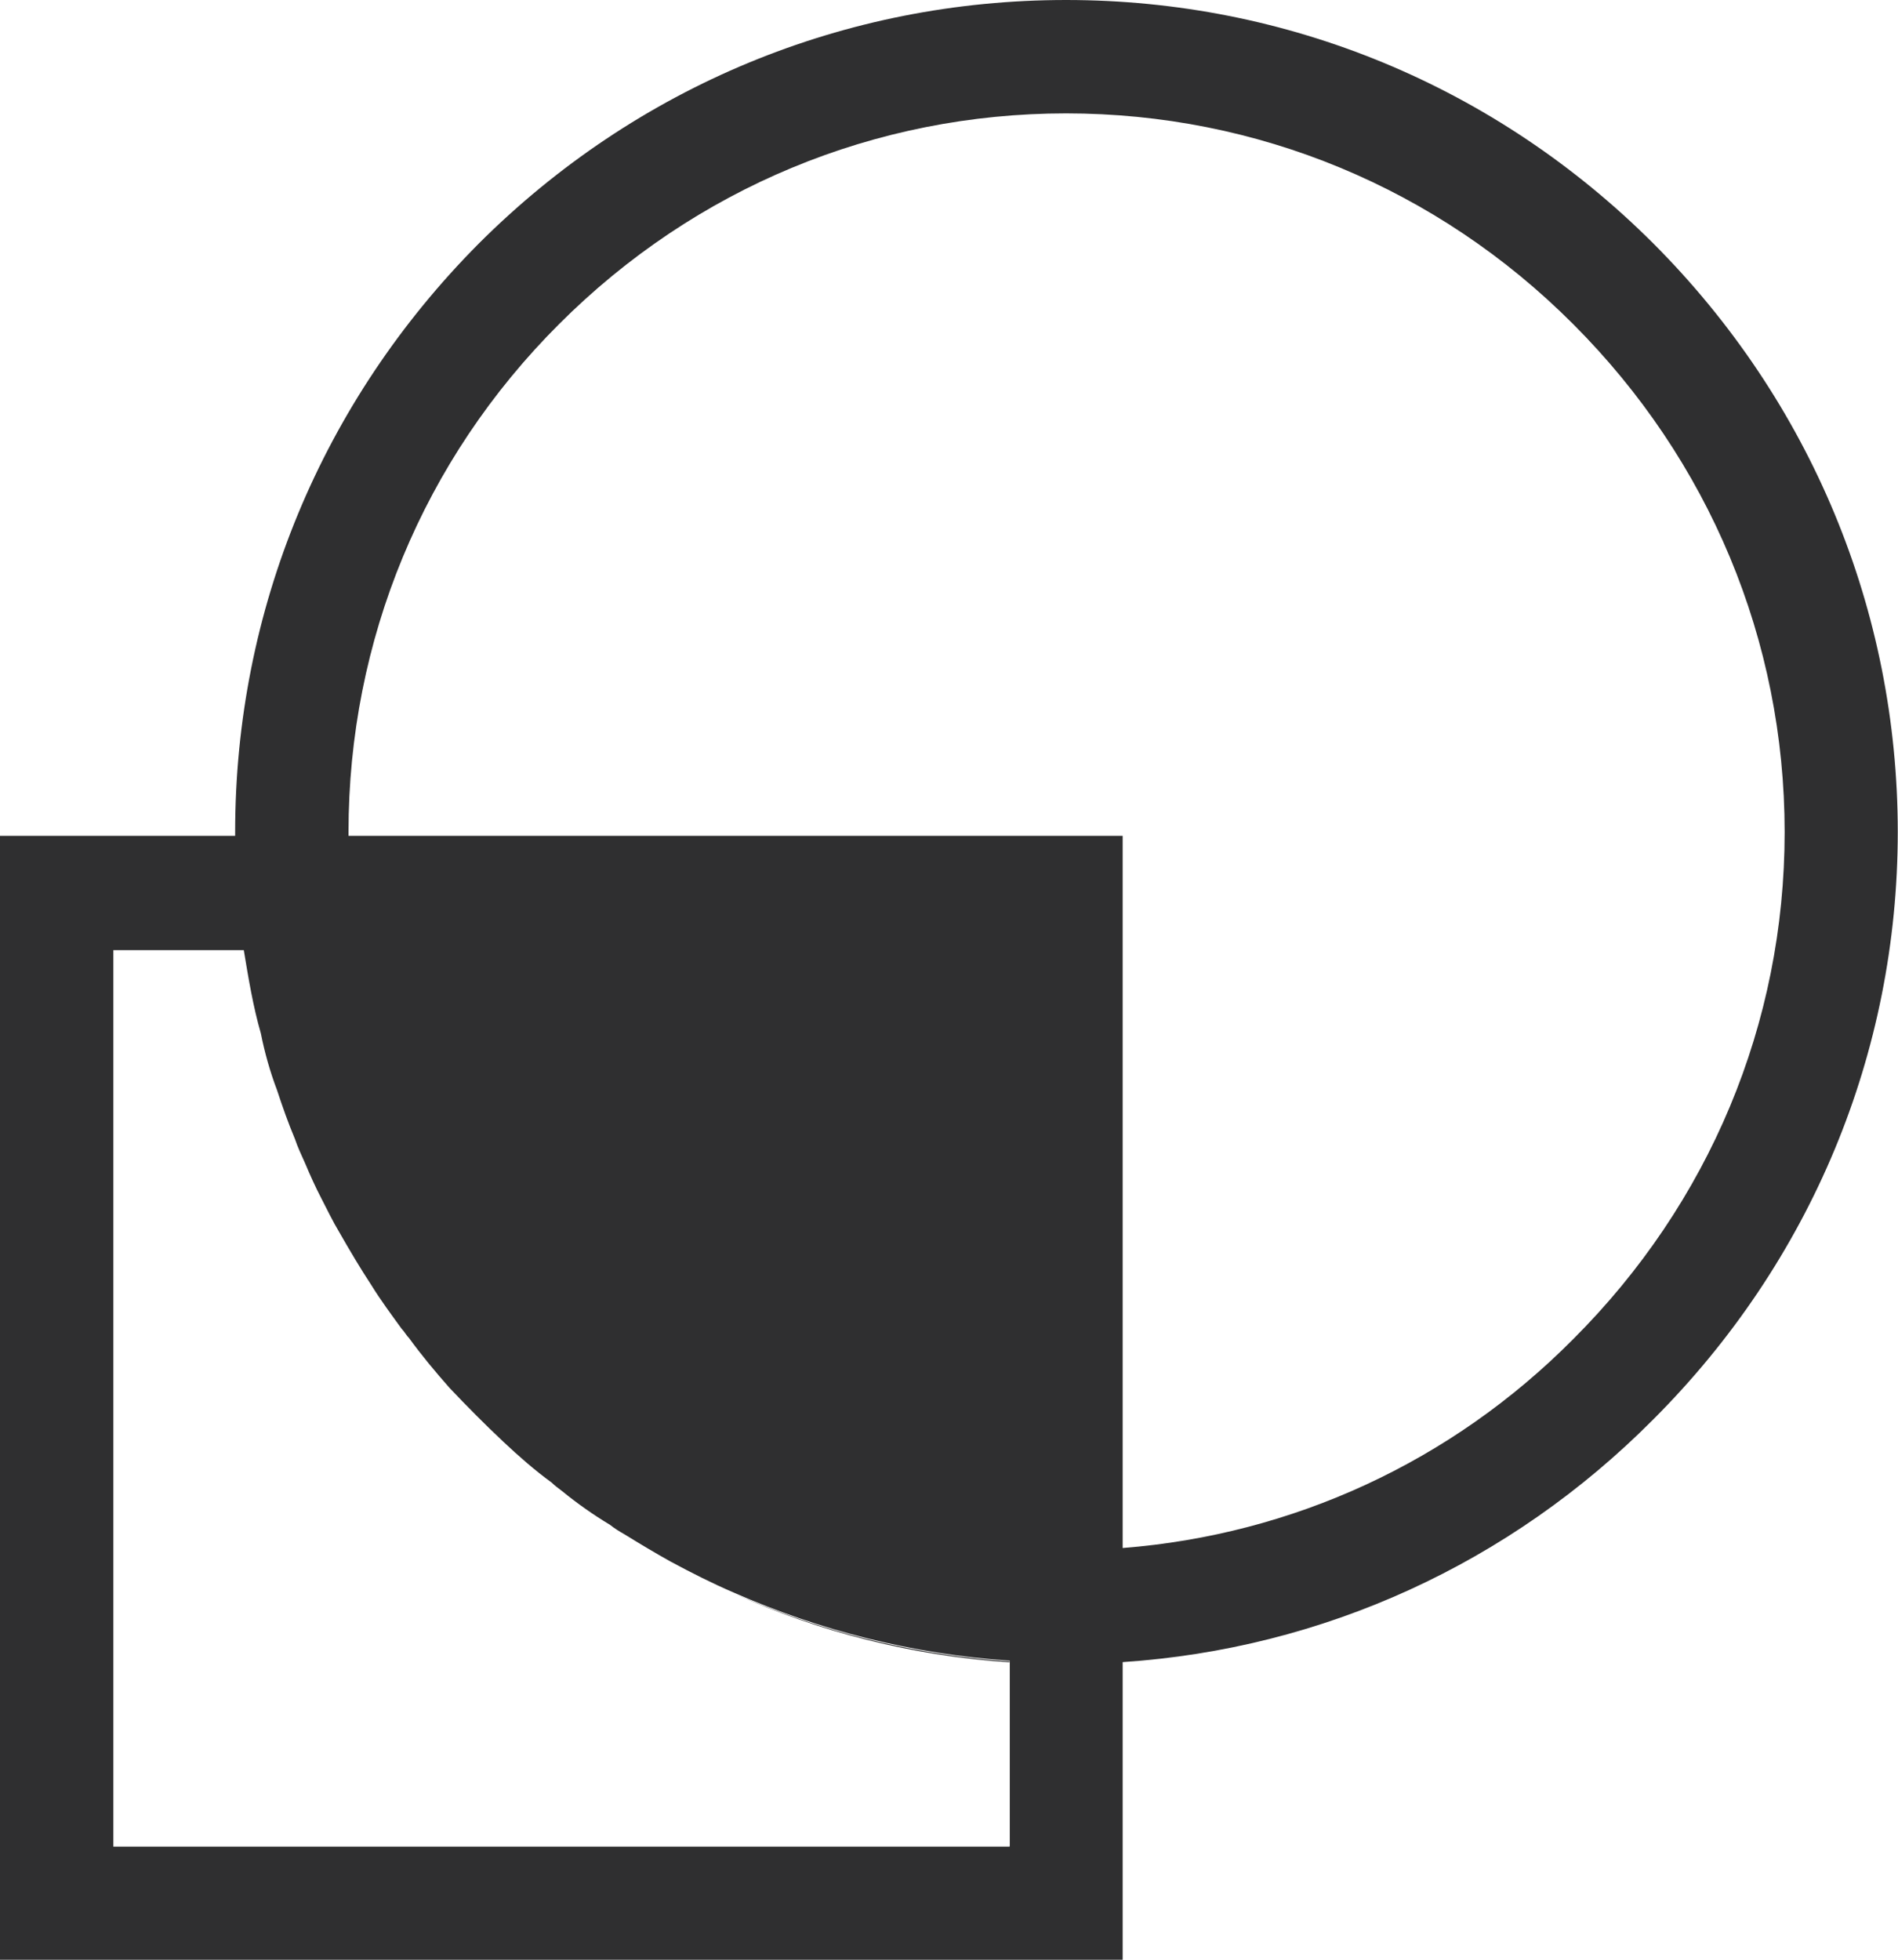 <svg xmlns="http://www.w3.org/2000/svg" id="Capa_2" data-name="Capa 2" viewBox="0 0 81.2 83.83"><defs><style>      .cls-1 {        fill: #2f2f30;        stroke-width: 0px;      }    </style></defs><g id="Capa_1-2" data-name="Capa 1"><g><path class="cls-1" d="M70.74,10.42C63.99,3.68,55.06,0,45.61,0s-18.38,3.68-25.13,10.42c-6.71,6.75-10.42,15.67-10.42,25.17v.16H0v48.07h48.03v-12.73c8.56-.57,16.56-4.2,22.7-10.38,6.75-6.75,10.46-15.67,10.46-25.13s-3.72-18.42-10.46-25.17ZM43.19,78.98H4.85v-38.34h5.58c.2,1.21.4,2.42.73,3.56.16.81.4,1.66.69,2.42.24.73.48,1.41.77,2.1.12.36.28.69.44,1.05.2.48.44,1.01.69,1.49s.48.97.77,1.45c.44.77.89,1.53,1.37,2.26.4.65.85,1.25,1.29,1.86.12.12.2.28.32.4.53.73,1.13,1.45,1.74,2.14.73.77,1.49,1.54,2.3,2.3.65.61,1.33,1.21,2.06,1.74.12.12.28.24.44.36.65.53,1.33,1.01,2.06,1.45.2.16.4.28.61.4.65.4,1.33.81,1.98,1.17.89.48,1.78.93,2.71,1.33,3.68,1.62,7.64,2.63,11.8,2.91v7.92ZM67.3,57.28c-5.21,5.25-12,8.36-19.27,8.93v-30.46H14.91v-.16c0-8.2,3.19-15.92,9.01-21.73,5.82-5.82,13.53-9.01,21.69-9.01s15.88,3.19,21.69,9.01c5.82,5.82,9.05,13.53,9.05,21.73s-3.23,15.88-9.05,21.69Z"></path><path class="cls-1" d="M31.39,68.15c3.68,1.66,7.64,2.67,11.8,2.95v-.04c-4.16-.28-8.12-1.29-11.8-2.91Z"></path></g></g></svg>